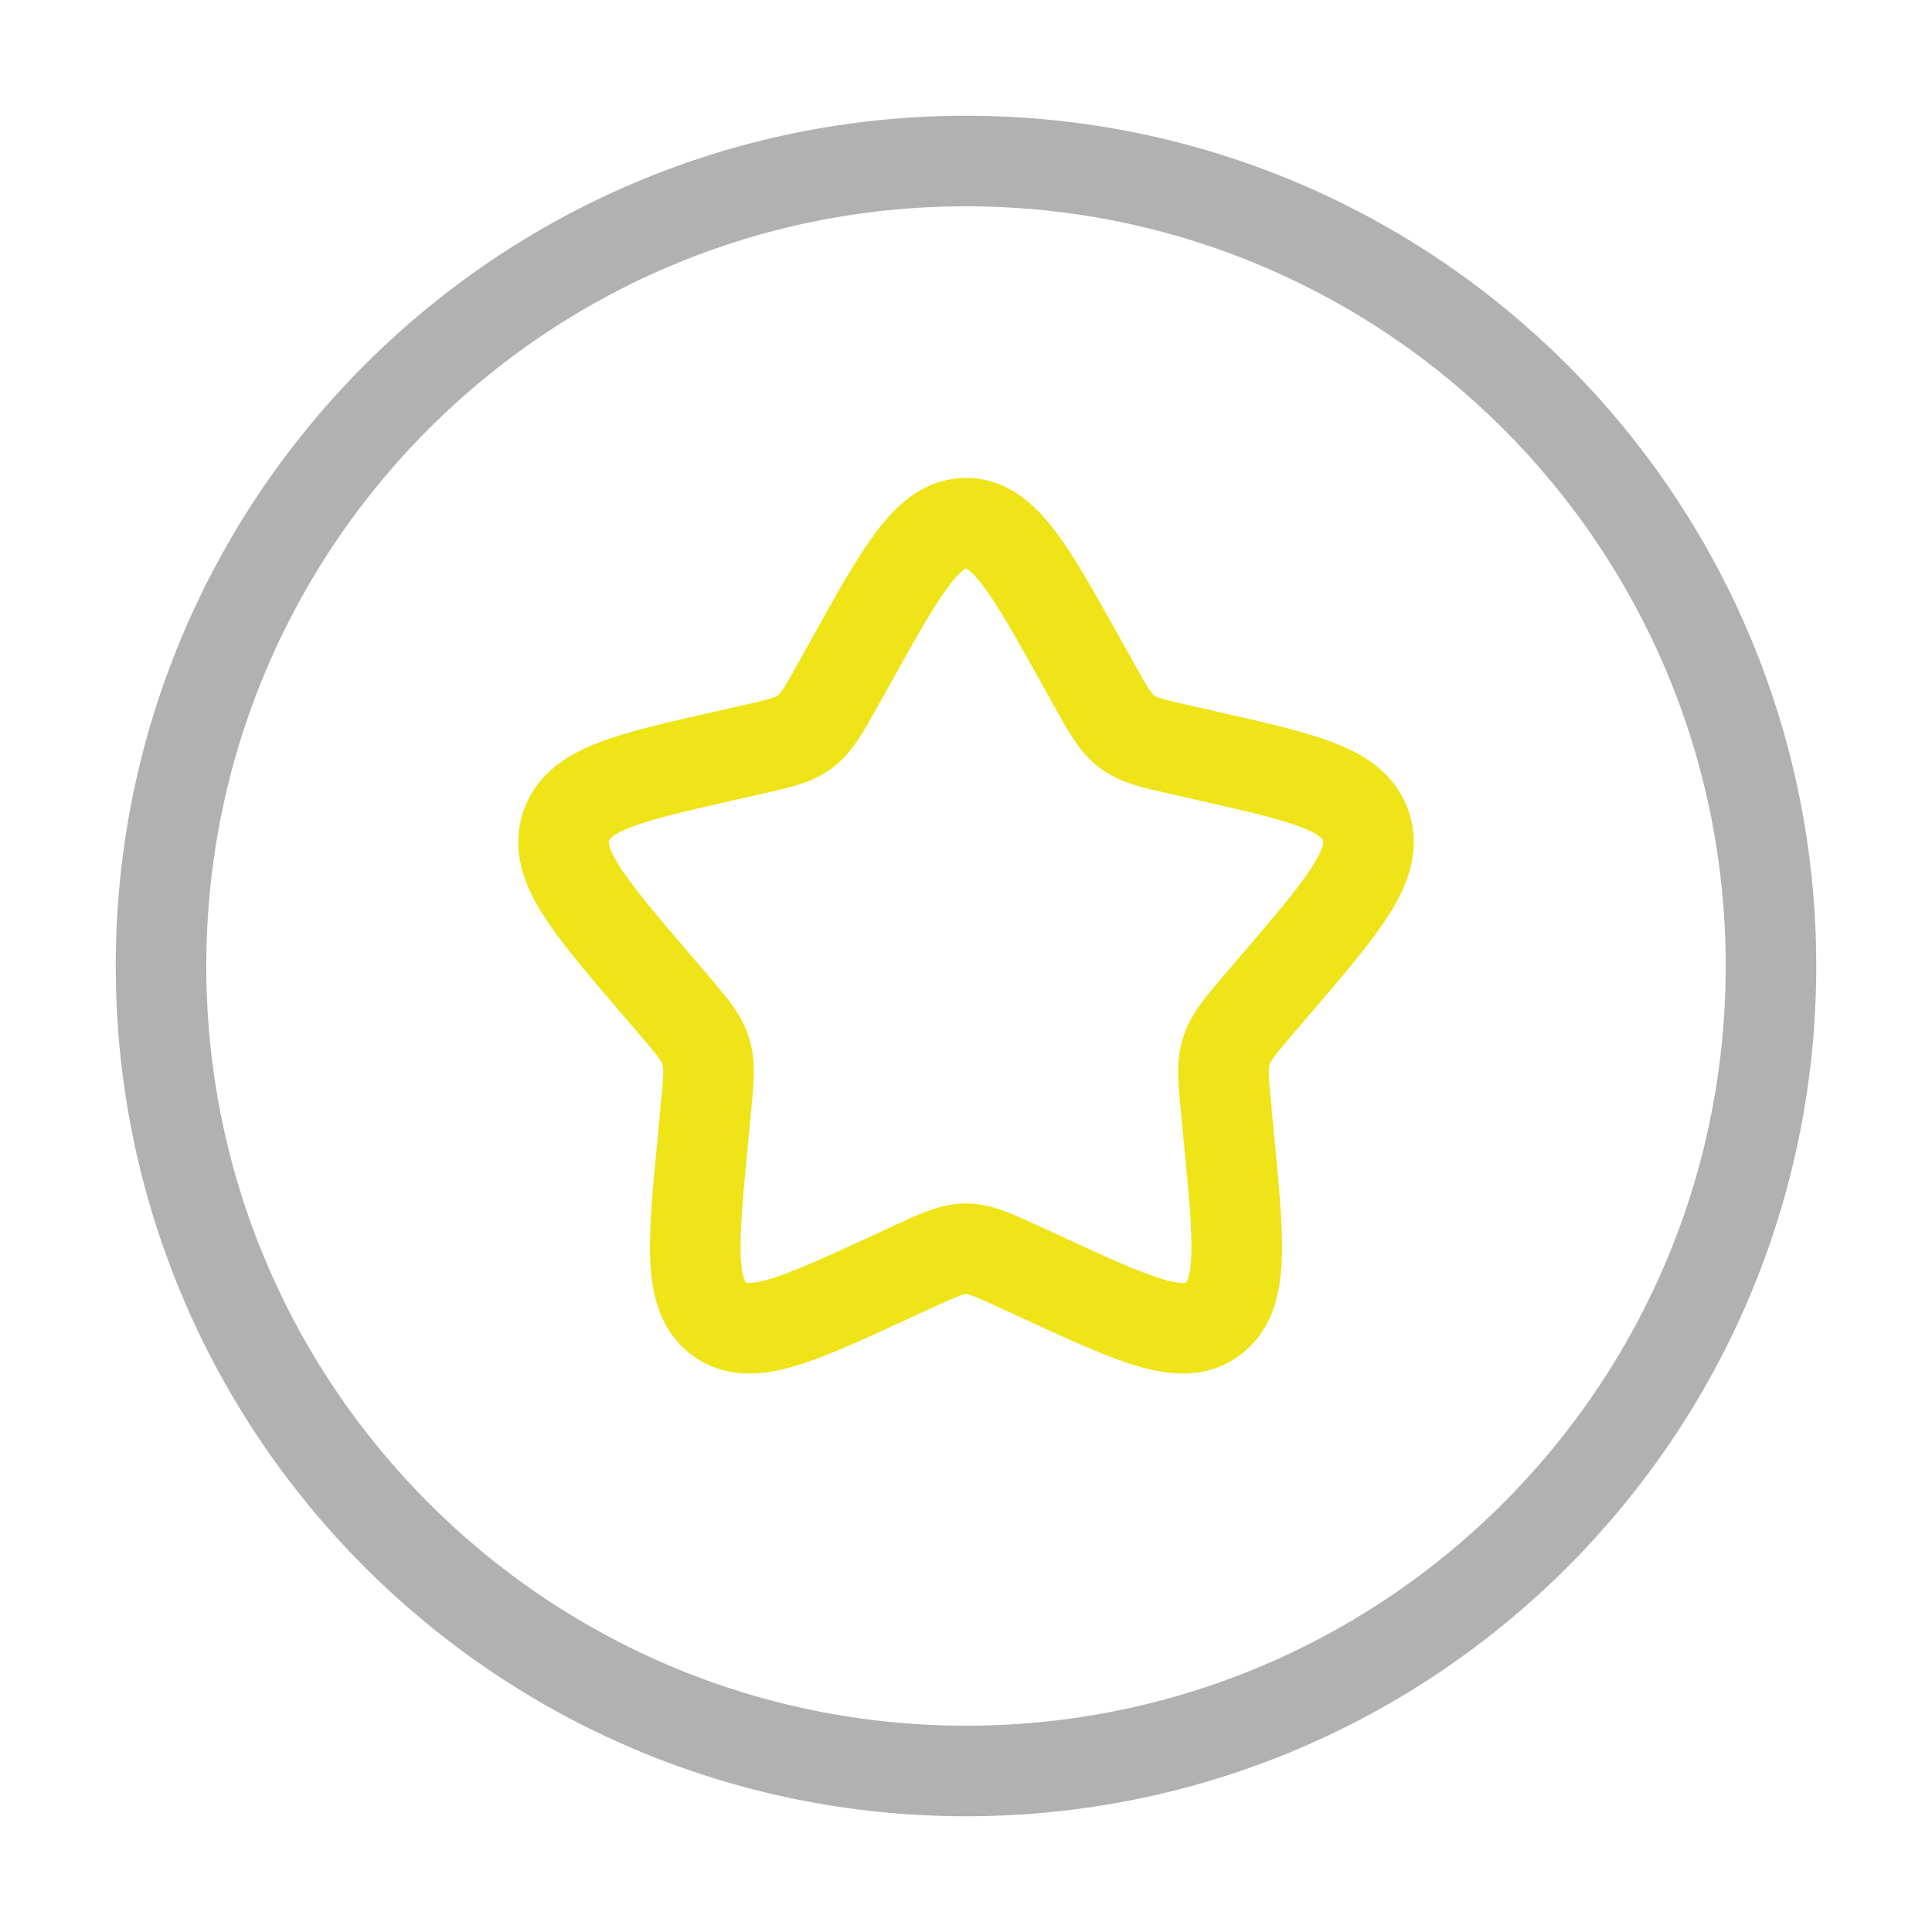 <svg width="32" height="32" viewBox="0 0 32 32" fill="none" xmlns="http://www.w3.org/2000/svg">
<path d="M16 29.333C23.364 29.333 29.333 23.364 29.333 16C29.333 8.636 23.364 2.667 16 2.667C8.636 2.667 2.667 8.636 2.667 16C2.667 23.364 8.636 29.333 16 29.333Z" stroke="#B1B1B1" stroke-width="1.5" stroke-linecap="round" stroke-linejoin="round"/>
<path d="M14.103 10.938C14.947 9.424 15.369 8.666 16 8.666C16.631 8.666 17.053 9.424 17.897 10.938L18.116 11.331C18.356 11.761 18.476 11.976 18.663 12.117C18.849 12.26 19.084 12.313 19.549 12.418L19.973 12.514C21.613 12.885 22.433 13.07 22.628 13.698C22.824 14.325 22.264 14.979 21.147 16.287L20.857 16.625C20.54 16.996 20.381 17.183 20.311 17.412C20.237 17.641 20.261 17.889 20.311 18.385L20.353 18.836C20.523 20.58 20.607 21.452 20.096 21.84C19.585 22.227 18.819 21.875 17.283 21.168L16.885 20.984C16.449 20.784 16.232 20.683 16 20.683C15.769 20.683 15.551 20.784 15.115 20.984L14.717 21.168C13.181 21.875 12.415 22.228 11.904 21.84C11.393 21.453 11.477 20.58 11.647 18.836L11.689 18.385C11.739 17.889 11.763 17.641 11.689 17.412C11.619 17.183 11.46 16.996 11.143 16.625L10.853 16.287C9.736 14.98 9.176 14.326 9.372 13.698C9.567 13.072 10.385 12.885 12.025 12.514L12.451 12.418C12.917 12.312 13.149 12.26 13.337 12.118C13.524 11.976 13.644 11.761 13.884 11.332L14.103 10.938Z" stroke="#EEE417" stroke-width="1.5" stroke-linecap="round" stroke-linejoin="round"/>
</svg>

